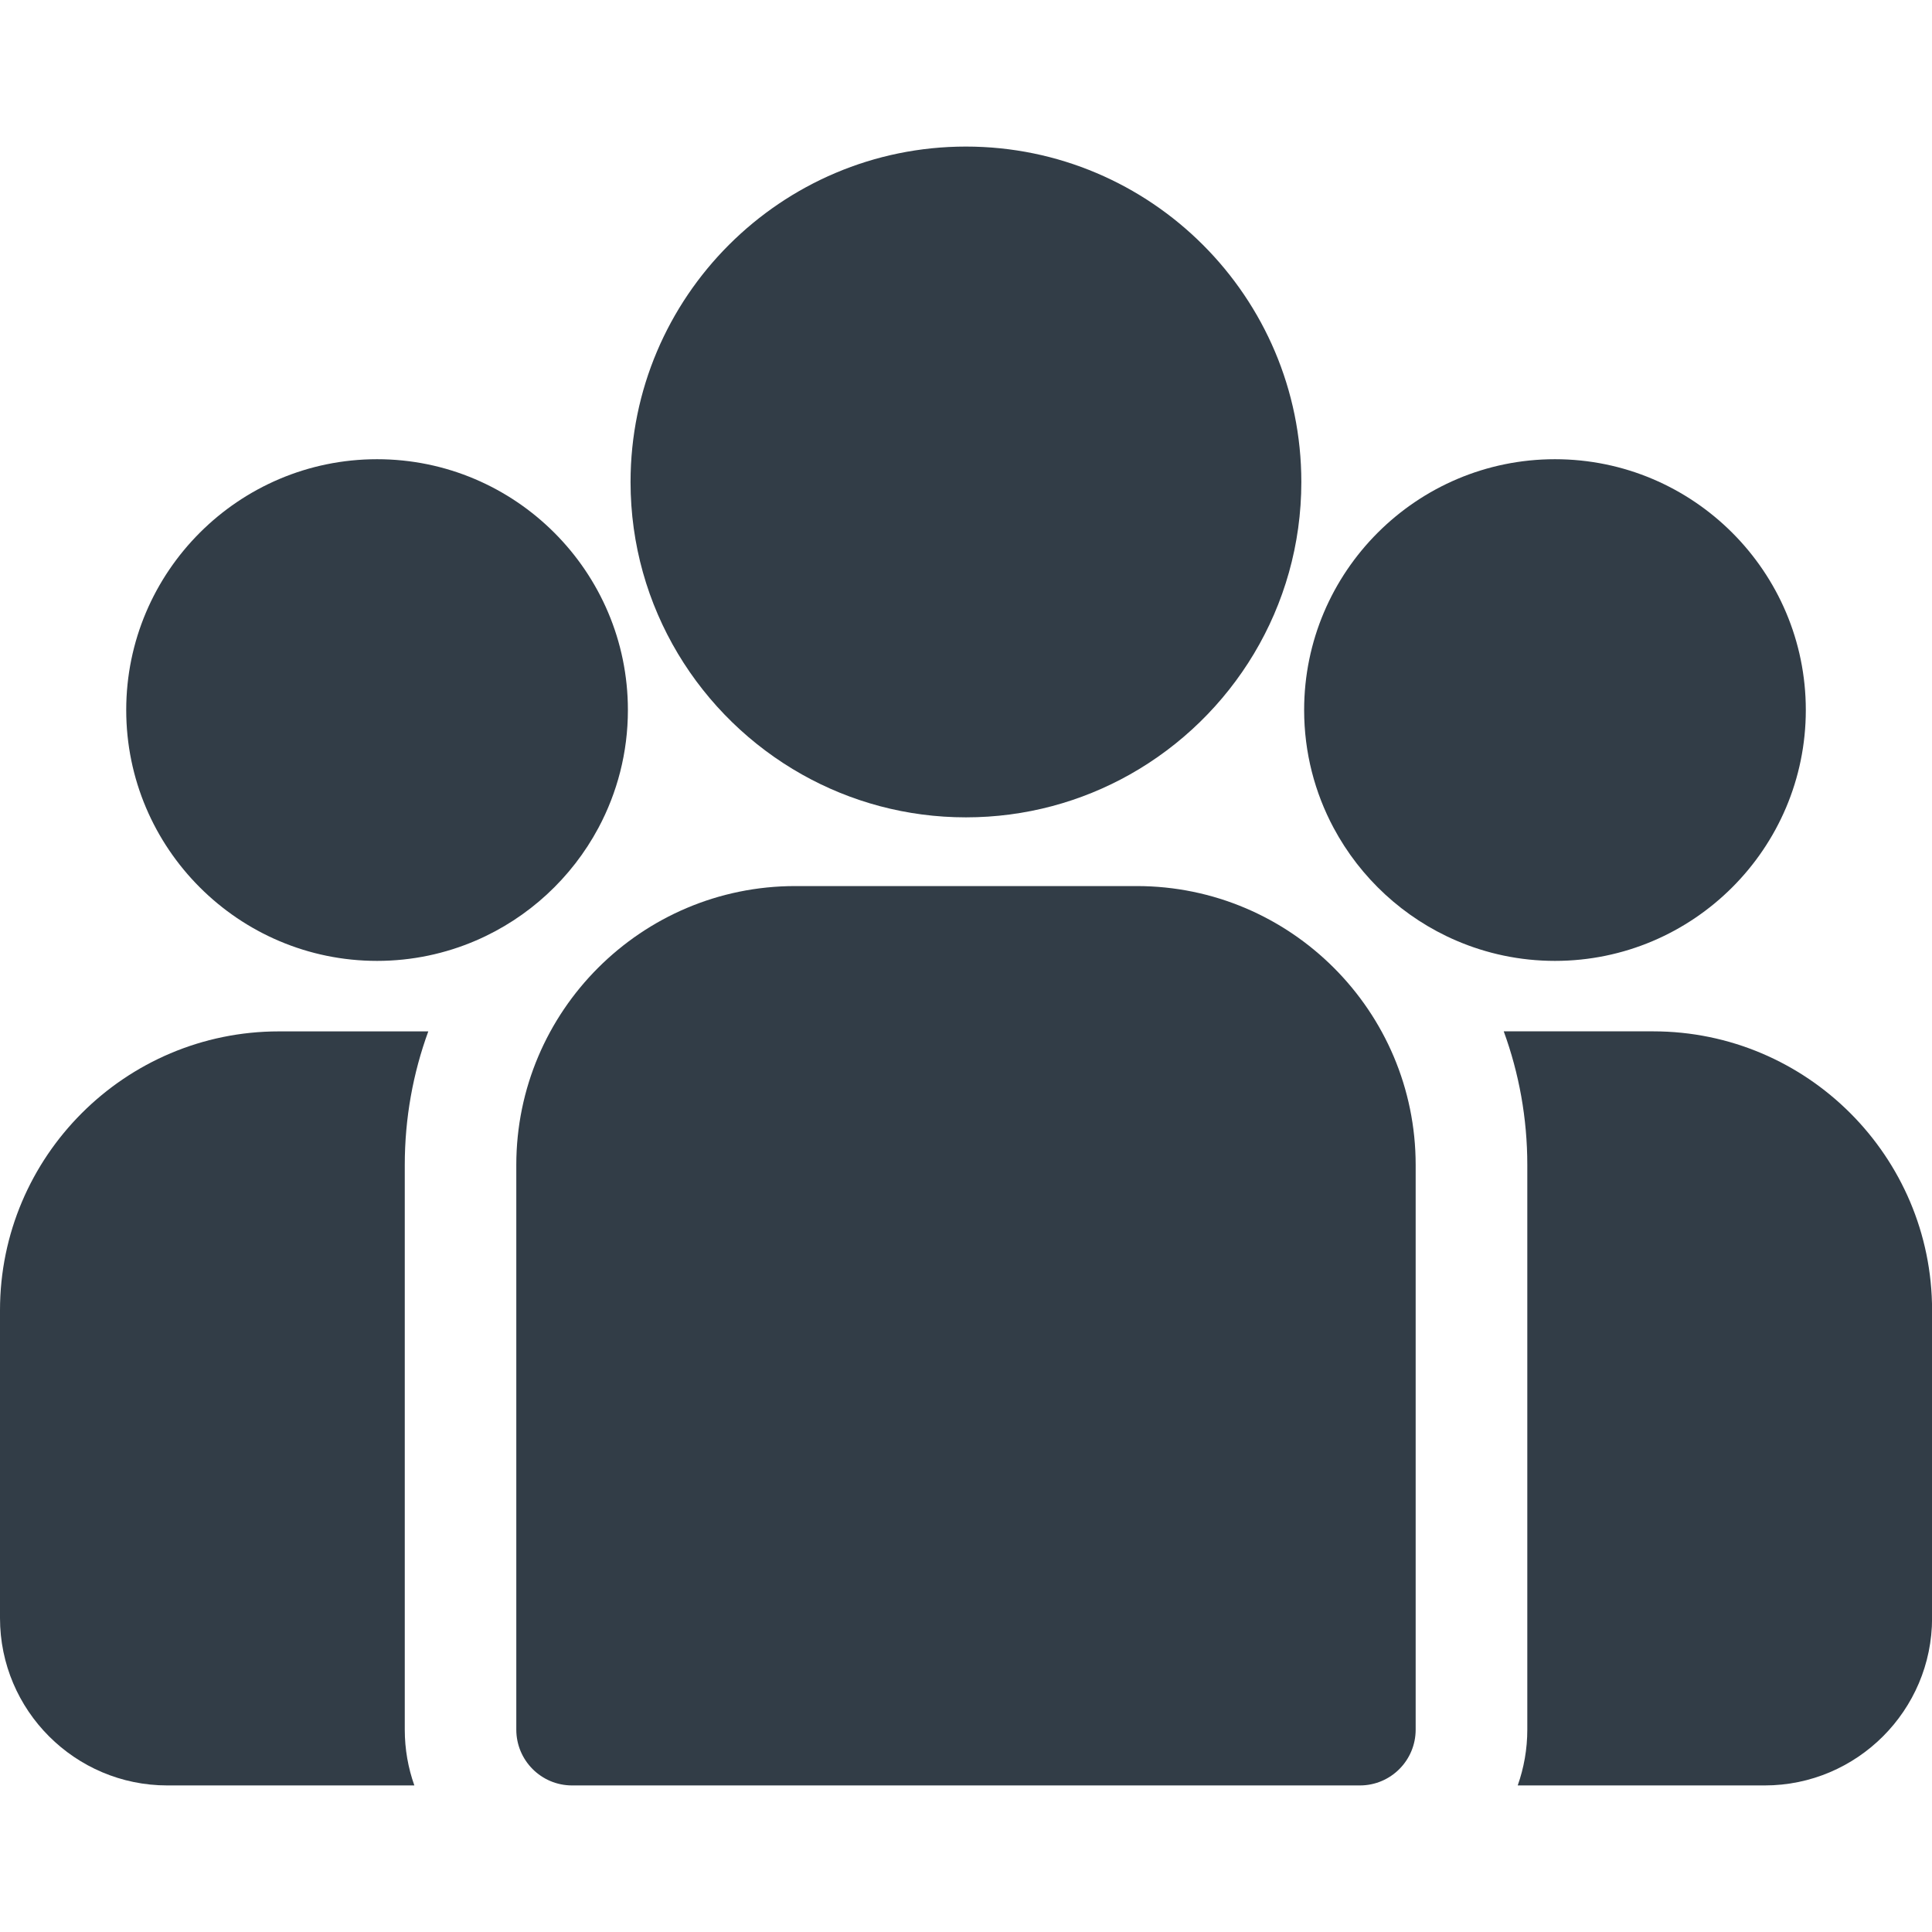 <svg width="51" height="51" viewBox="0 0 51 51" fill="none" xmlns="http://www.w3.org/2000/svg">
<path d="M43.639 27.225H39.695C40.097 28.326 40.317 29.514 40.317 30.752V45.658C40.317 46.174 40.227 46.67 40.064 47.131H46.584C49.02 47.131 51.002 45.149 51.002 42.713V34.587C51.002 30.528 47.699 27.225 43.639 27.225Z" fill="#323D47"/>
<path d="M10.685 30.752C10.685 29.514 10.904 28.326 11.306 27.226H7.362C3.303 27.226 0 30.528 0 34.588V42.714C0 45.15 1.982 47.131 4.417 47.131H10.938C10.774 46.67 10.685 46.175 10.685 45.659V30.752Z" fill="#323D47"/>
<path d="M30.008 23.39H20.991C16.932 23.39 13.629 26.692 13.629 30.752V45.658C13.629 46.471 14.288 47.131 15.101 47.131H35.898C36.711 47.131 37.37 46.472 37.37 45.658V30.752C37.37 26.692 34.067 23.39 30.008 23.39Z" fill="#323D47"/>
<path d="M25.498 3.869C20.616 3.869 16.645 7.84 16.645 12.723C16.645 16.034 18.472 18.926 21.172 20.445C22.452 21.165 23.928 21.576 25.498 21.576C27.069 21.576 28.545 21.165 29.825 20.445C32.525 18.926 34.352 16.034 34.352 12.723C34.352 7.841 30.381 3.869 25.498 3.869Z" fill="#323D47"/>
<path d="M9.954 12.122C6.302 12.122 3.332 15.092 3.332 18.743C3.332 22.394 6.302 25.365 9.954 25.365C10.88 25.365 11.762 25.173 12.563 24.828C13.948 24.232 15.09 23.176 15.797 21.854C16.293 20.926 16.575 19.867 16.575 18.743C16.575 15.092 13.605 12.122 9.954 12.122Z" fill="#323D47"/>
<path d="M41.047 12.122C37.396 12.122 34.426 15.092 34.426 18.743C34.426 19.867 34.708 20.926 35.204 21.854C35.911 23.176 37.053 24.232 38.438 24.828C39.239 25.173 40.121 25.365 41.047 25.365C44.699 25.365 47.669 22.394 47.669 18.743C47.669 15.092 44.699 12.122 41.047 12.122Z" fill="#323D47"/>
</svg>
